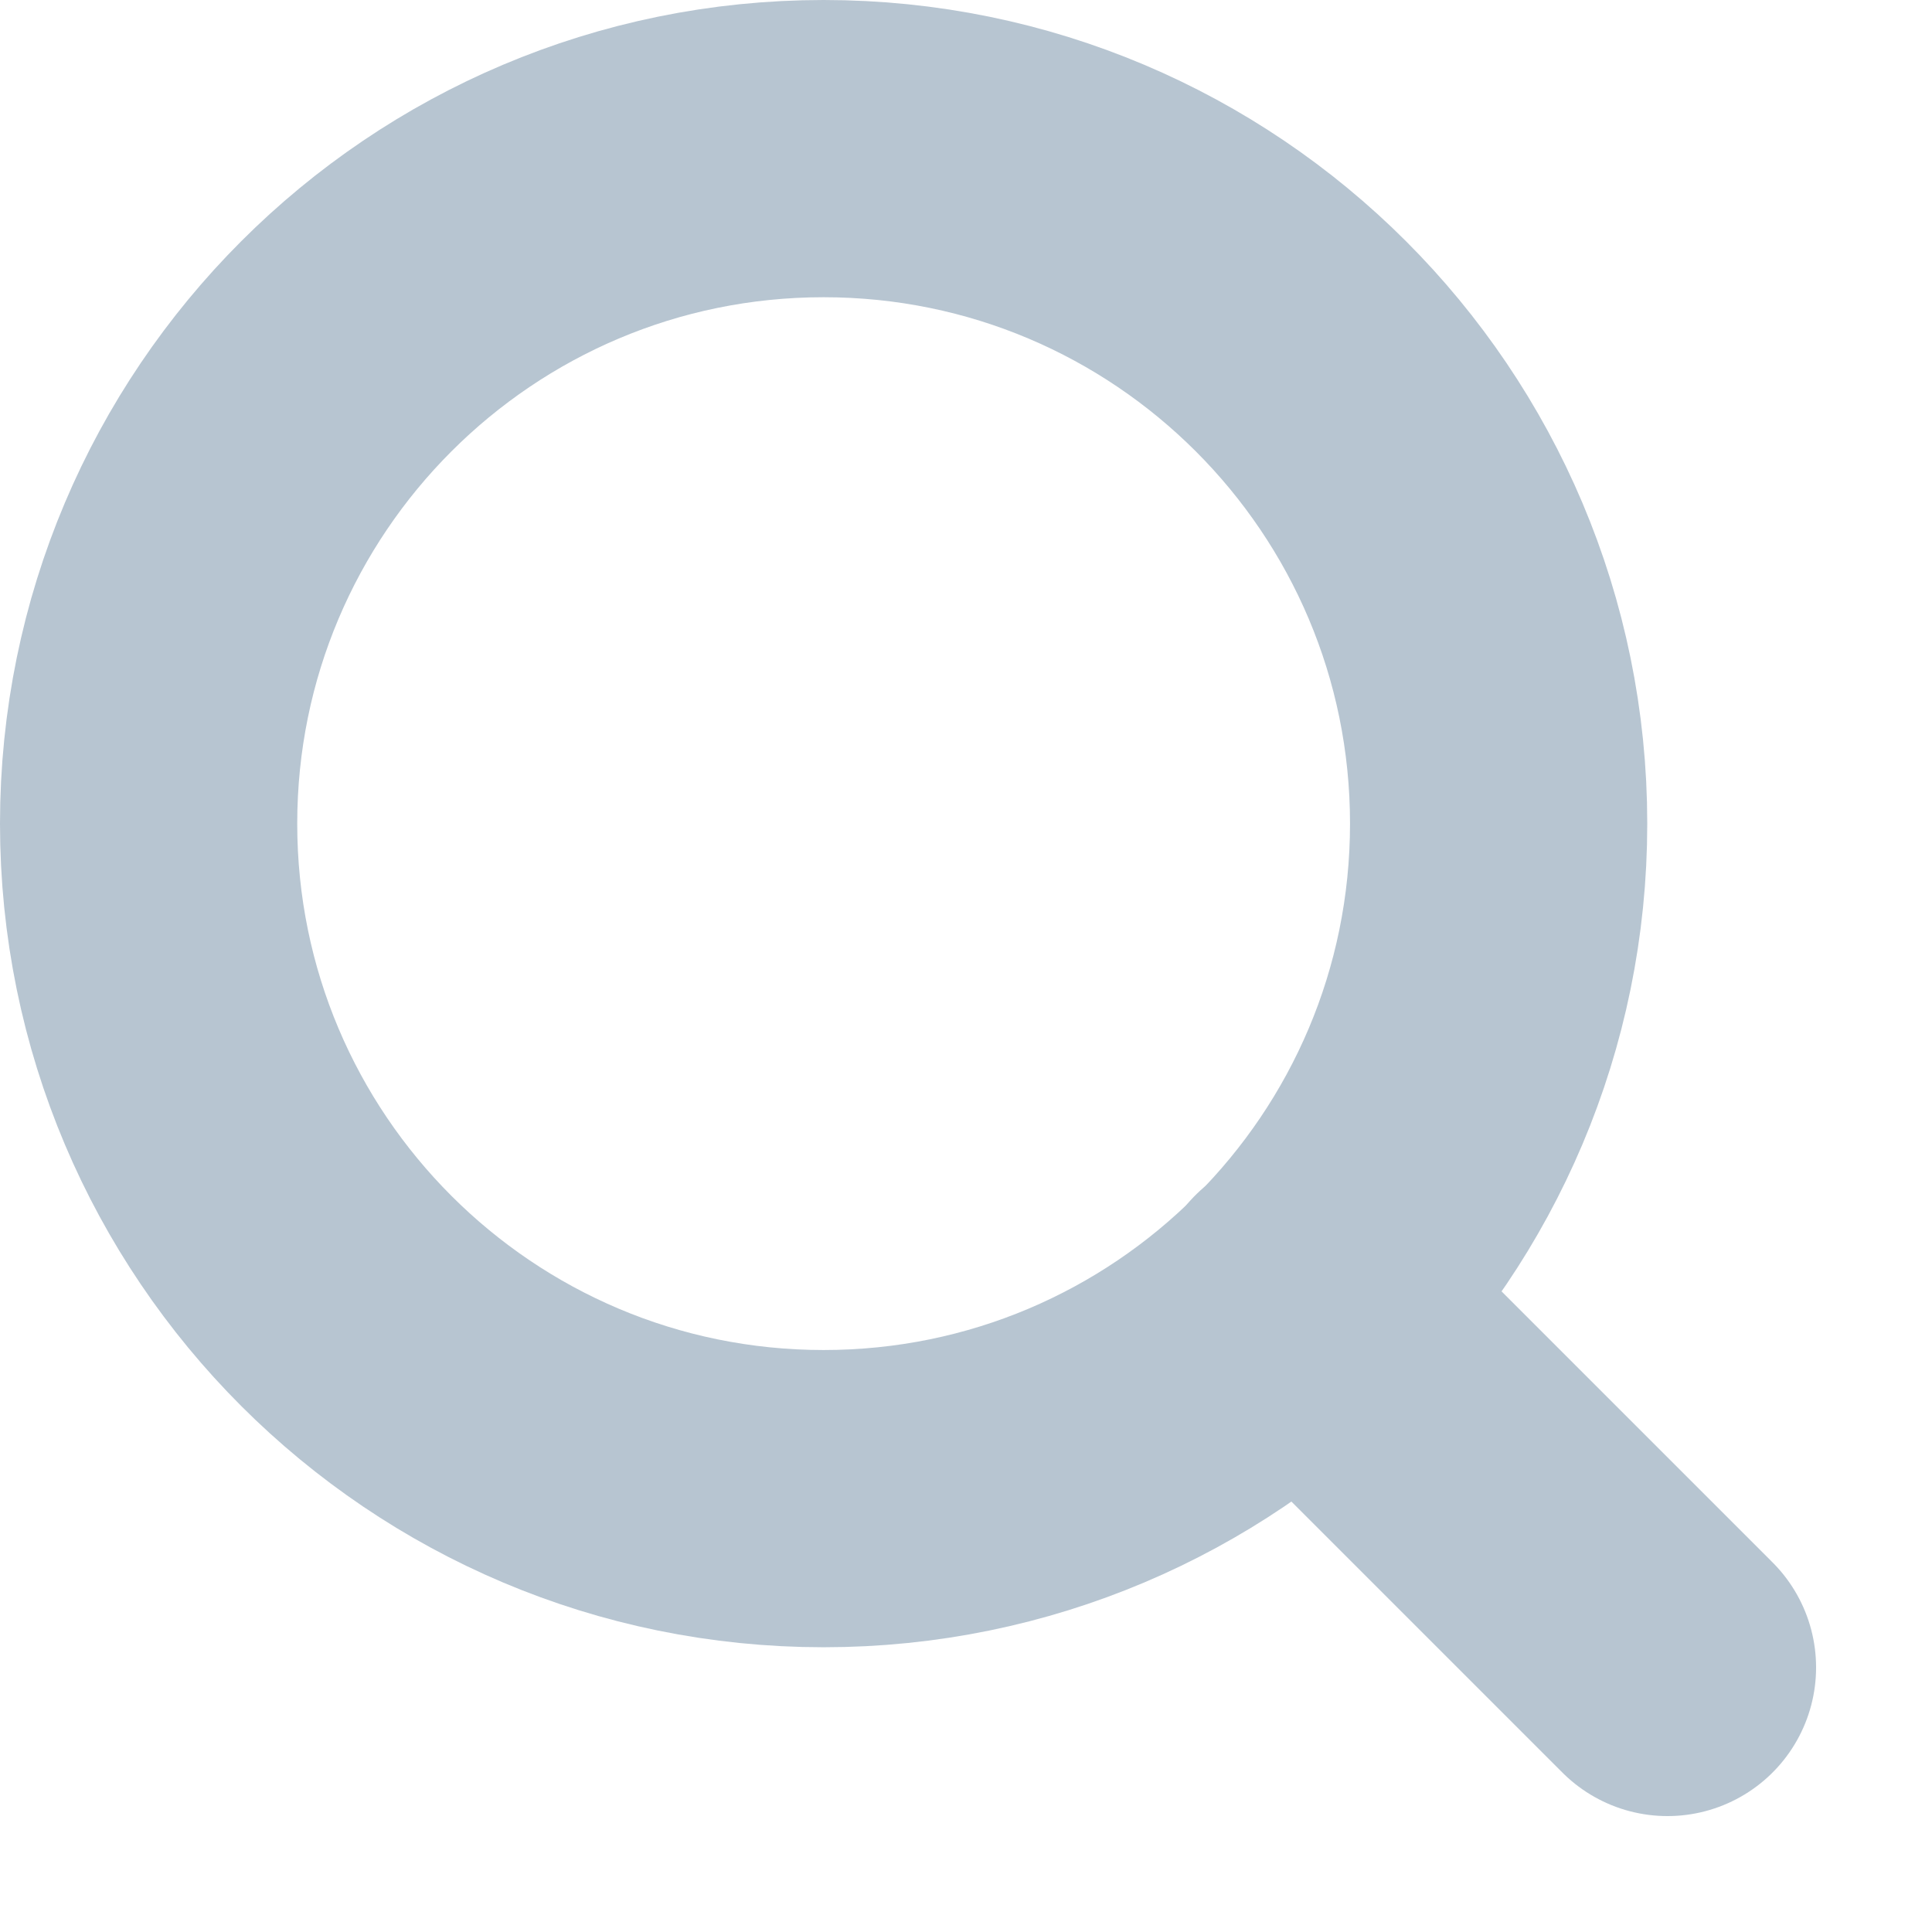 <svg fill="none" height="13" viewBox="0 0 13 13" width="13" xmlns="http://www.w3.org/2000/svg"><g stroke="#b7c5d1" stroke-linecap="round" stroke-linejoin="round" stroke-width="2"><path d="m5.542 10.084c2.509 0 4.542-2.034 4.542-4.542 0-2.509-2.034-4.542-4.542-4.542-2.509 0-4.542 2.034-4.542 4.542 0 2.509 2.034 4.542 4.542 4.542z"/><path d="m11.22 11.22-2.47-2.47"/></g></svg>